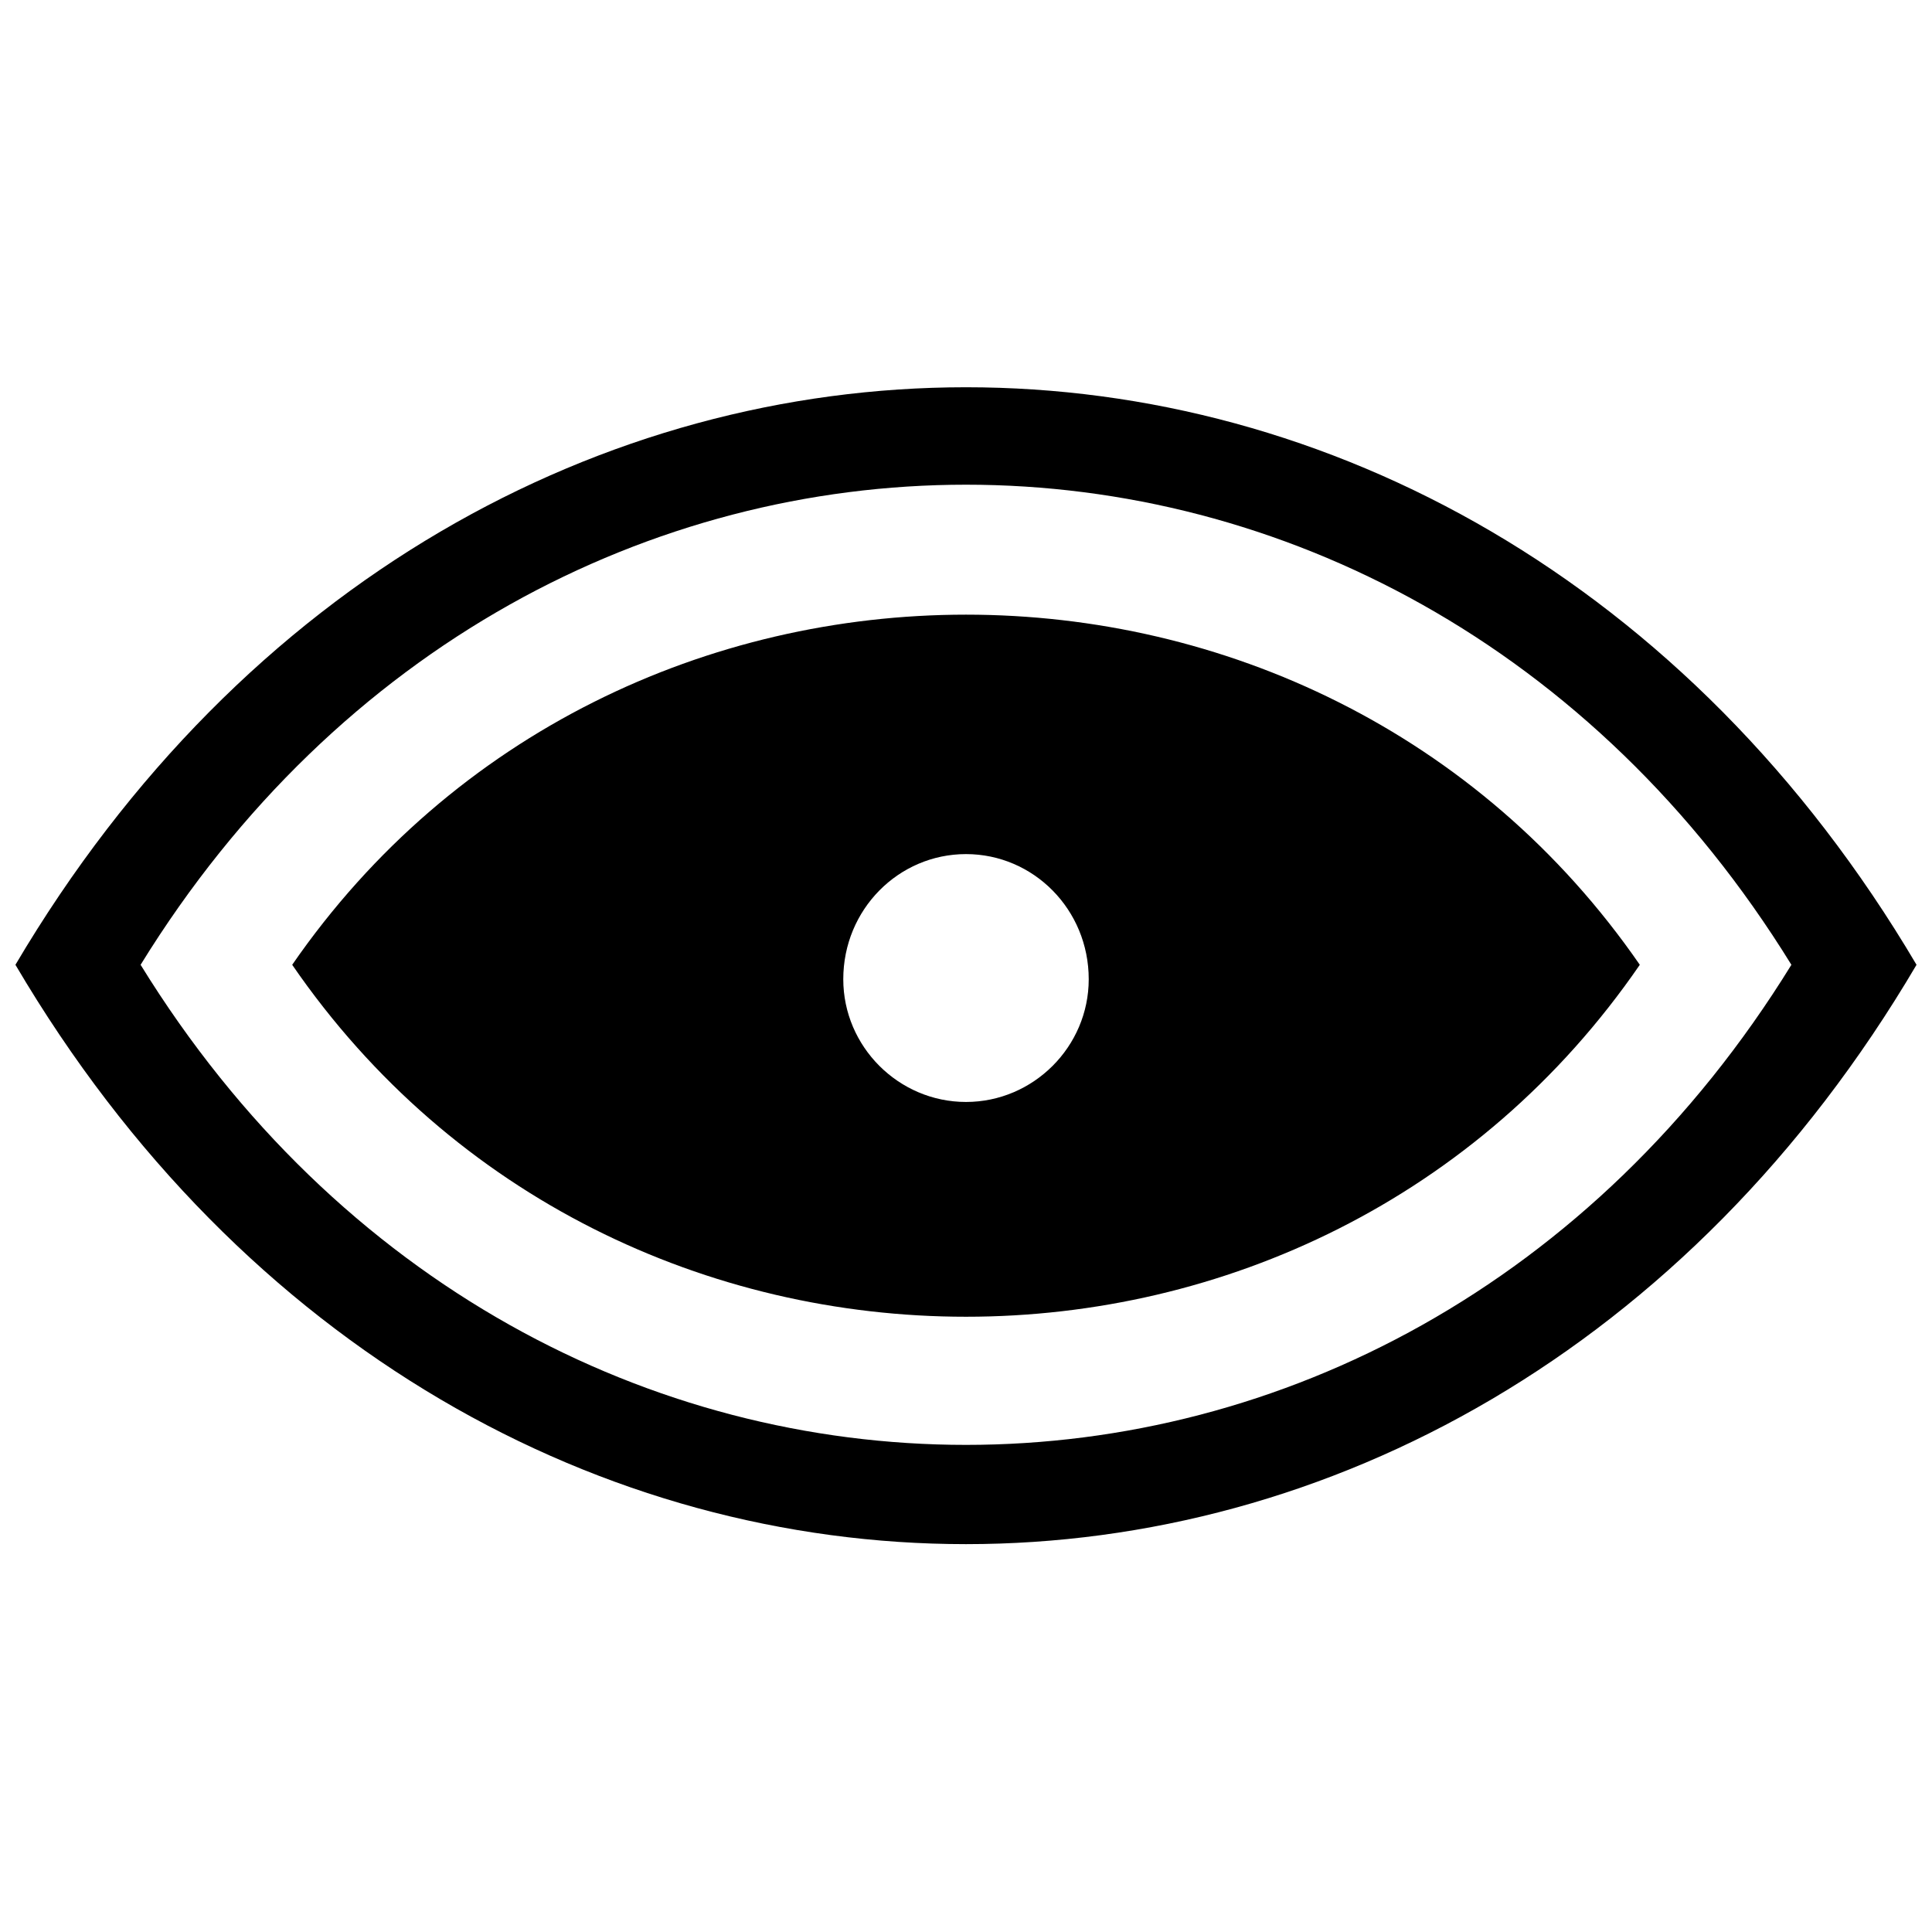 <?xml version="1.0" encoding="UTF-8"?>
<!-- Uploaded to: SVG Repo, www.svgrepo.com, Generator: SVG Repo Mixer Tools -->
<svg width="800px" height="800px" version="1.1" viewBox="144 144 512 512" xmlns="http://www.w3.org/2000/svg">
 <defs>
  <clipPath id="a">
   <path d="m148.09 246h503.81v308h-503.81z"/>
  </clipPath>
 </defs>
 <g clip-path="url(#a)">
  <path d="m148.09 399.68c120.53-204.07 383.28-204.07 503.81 0-120.53 204.71-383.28 204.71-503.81 0zm251.91-29.336c17.855 0 32.523 14.668 32.523 33.164 0 17.855-14.668 32.523-32.523 32.523s-32.523-14.668-32.523-32.523c0-18.496 14.668-33.164 32.523-33.164zm-218.74 29.336c104.59-169.64 332.9-169.64 437.48 0-104.59 169.64-332.9 169.64-437.48 0zm40.176 0c85.457-123.72 271.68-123.72 357.13 0-85.457 124.36-271.68 124.36-357.13 0z" fill-rule="evenodd"/>
 </g>
</svg>
